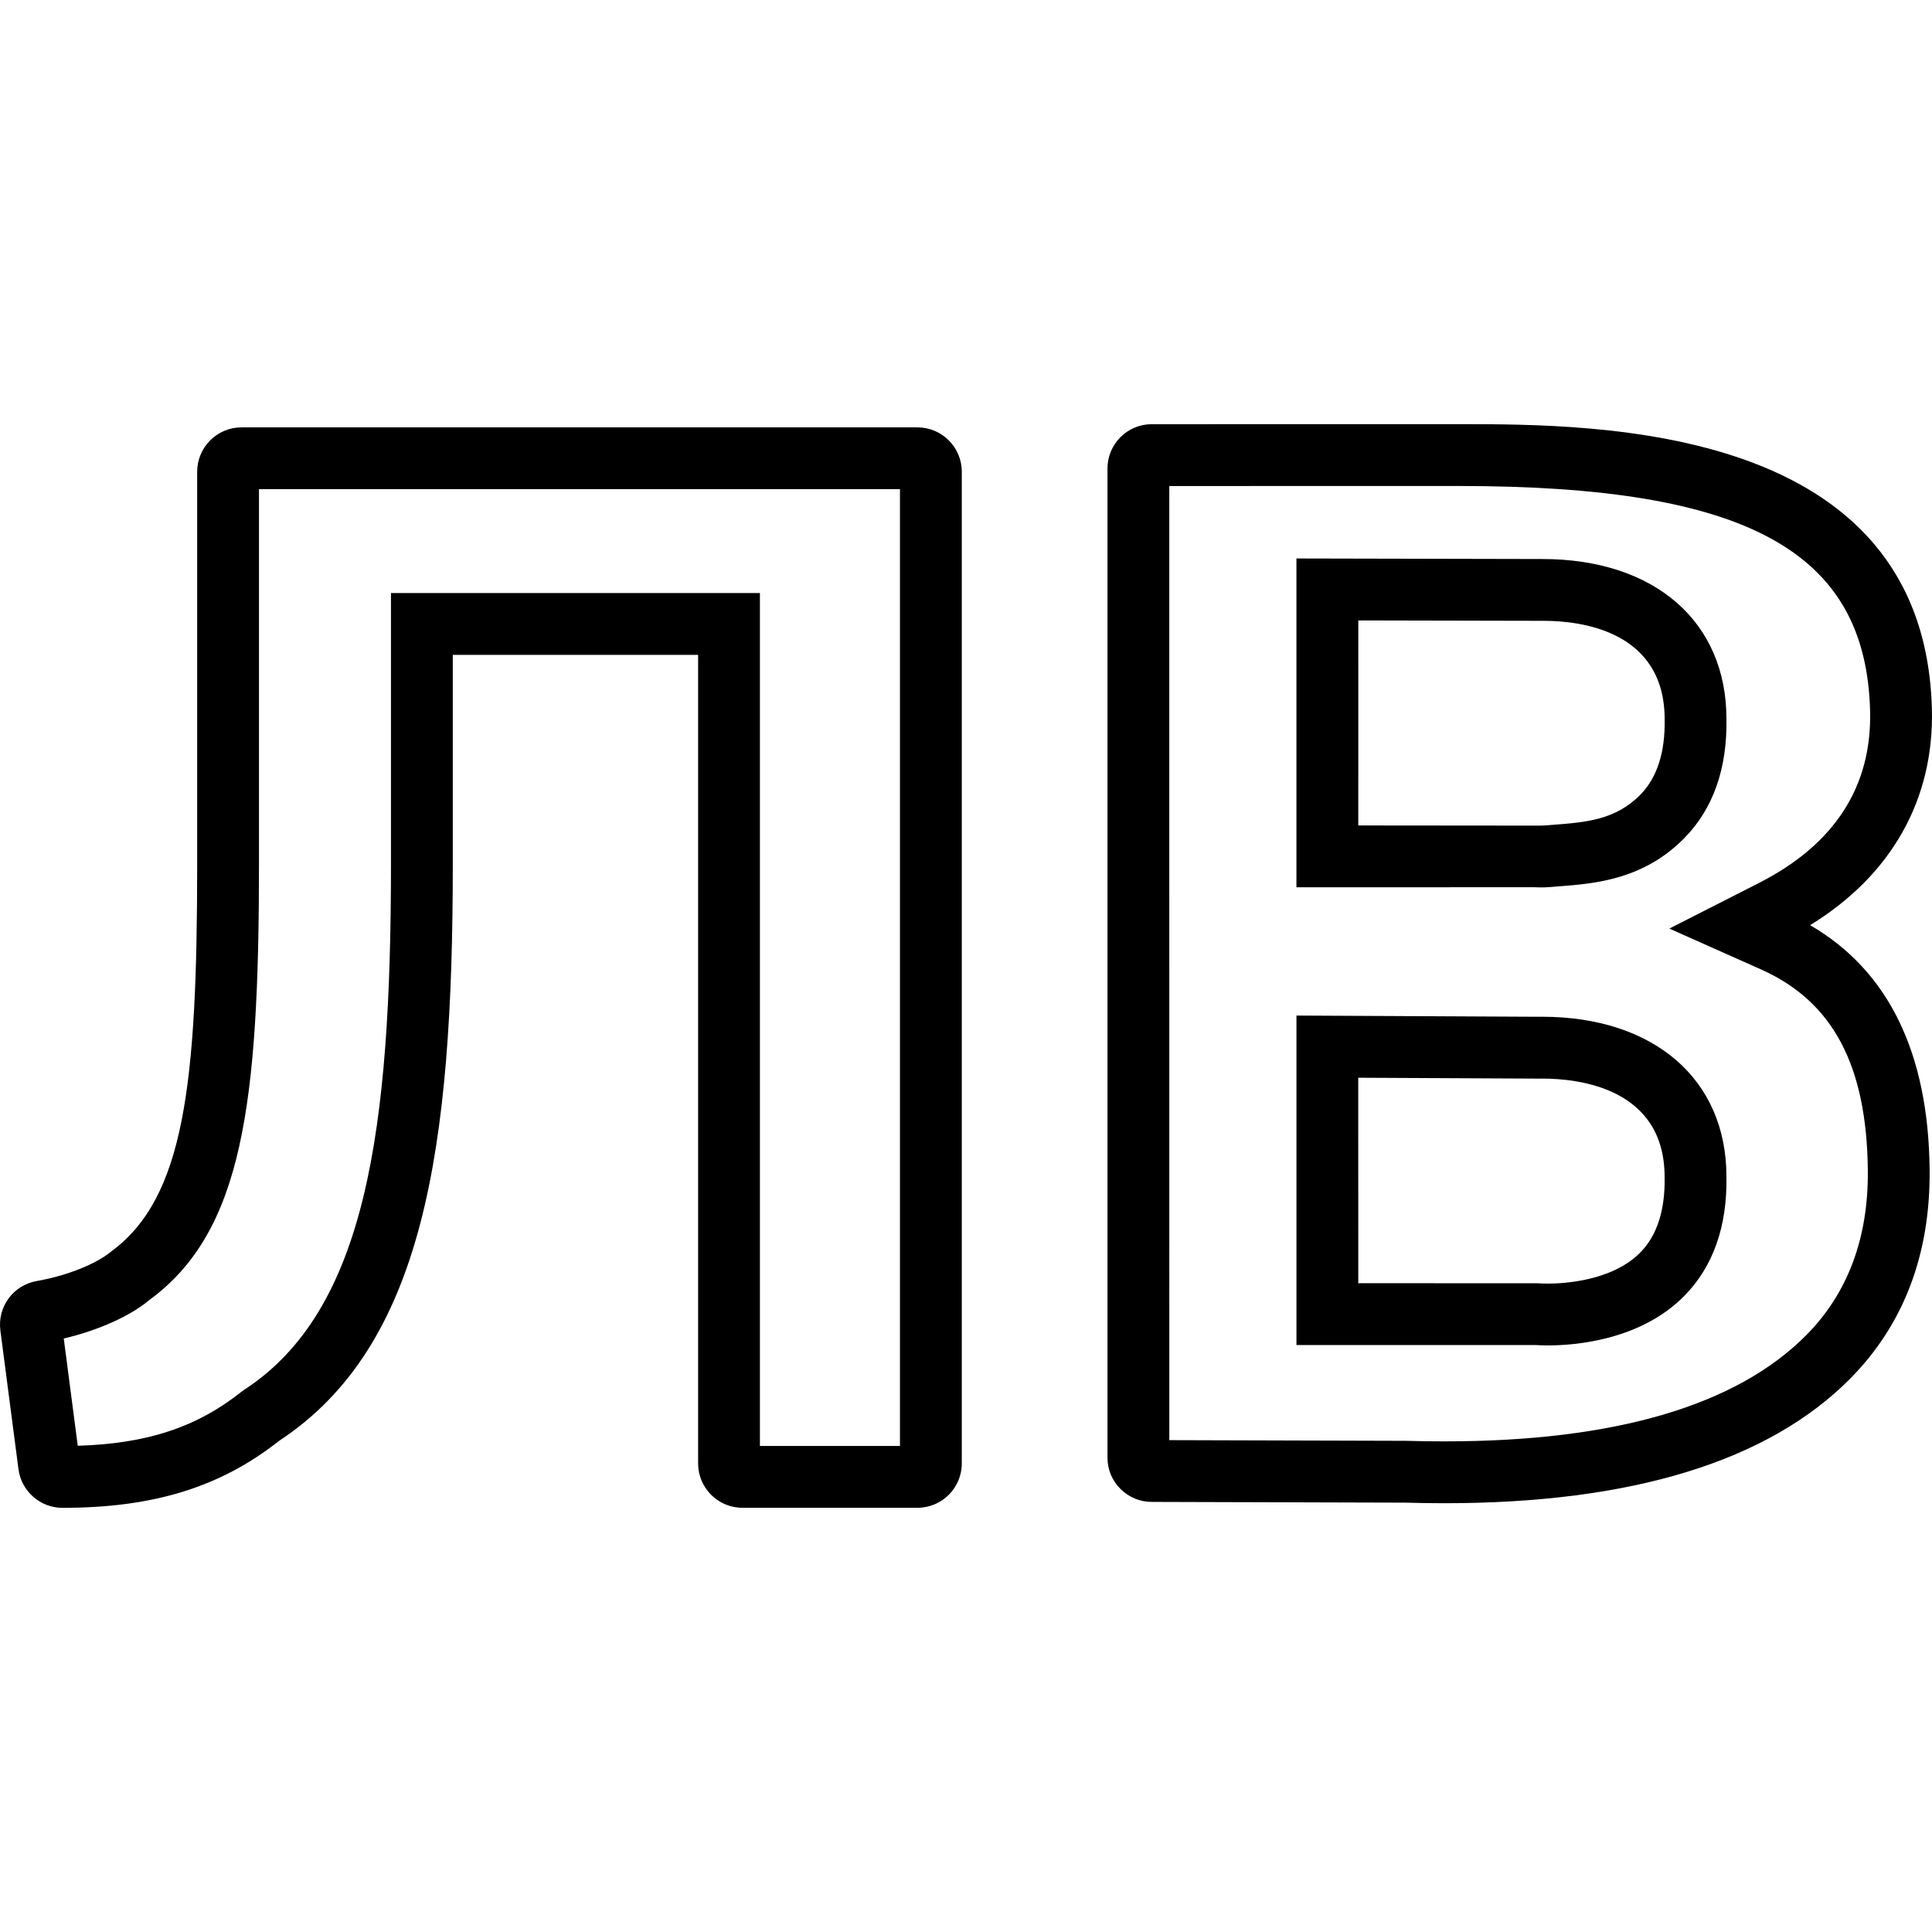 <?xml version="1.0" encoding="iso-8859-1"?>
<!-- Uploaded to: SVG Repo, www.svgrepo.com, Generator: SVG Repo Mixer Tools -->
<!DOCTYPE svg PUBLIC "-//W3C//DTD SVG 1.1//EN" "http://www.w3.org/Graphics/SVG/1.1/DTD/svg11.dtd">
<svg fill="#000000" version="1.1" id="Capa_1" xmlns="http://www.w3.org/2000/svg" xmlns:xlink="http://www.w3.org/1999/xlink" 
	 width="800px" height="800px" viewBox="0 0 93.751 93.75"
	 xml:space="preserve">
<g>
	<g>
		<g>
			<path d="M75.122,65.286c-0.249,0-0.422-0.008-0.602-0.018H62.911V49.28l11.784,0.059l0.125-0.002
				c5.448,0,8.956,3.044,8.956,7.756c0.043,2.407-0.642,4.361-2.035,5.781C79.603,65.05,76.399,65.286,75.122,65.286z
				 M65.911,62.268l8.661,0.002c0.228,0.01,0.36,0.017,0.55,0.017c0.702,0,3.1-0.109,4.479-1.515
				c0.809-0.823,1.204-2.053,1.175-3.651c0-4.319-4.151-4.783-5.938-4.783l-0.133,0.002l-8.796-0.043L65.911,62.268L65.911,62.268z"
				/>
		</g>
		<g>
			<path d="M74.771,43.062L74.771,43.062c-0.11,0-0.21-0.004-0.312-0.009L62.91,43.055V27.1l11.925,0.026c0.001,0,0.003,0,0.005,0
				c5.456,0,8.936,3.044,8.936,7.754c0.043,2.407-0.642,4.361-2.035,5.781c-1.994,2.031-4.357,2.214-6.082,2.348l-0.411,0.033
				C75.061,43.057,74.909,43.062,74.771,43.062z M65.911,40.055l8.861,0.008l0,0c0.064,0,0.138-0.003,0.227-0.011l0.43-0.034
				c1.524-0.118,2.966-0.229,4.173-1.458c0.809-0.824,1.205-2.053,1.176-3.652c0-4.319-4.104-4.783-5.868-4.783l-8.997-0.019
				L65.911,40.055L65.911,40.055z"/>
		</g>
		<g>
			<path d="M3.03,73.168c-1.074,0-1.991-0.803-2.133-1.868l-0.879-6.739c-0.148-1.146,0.625-2.199,1.76-2.398
				c1.464-0.258,2.887-0.823,3.626-1.441c3.552-2.611,4.164-8.134,4.164-18.794V22.89c0-1.187,0.965-2.152,2.151-2.152H44.52
				c1.186,0,2.151,0.966,2.151,2.152v48.125c0,1.187-0.965,2.15-2.151,2.15h-8.493c-1.186,0-2.151-0.965-2.151-2.15V31.777H21.972
				v10.148c0,13.853-1.411,23.371-8.421,27.987C10.697,72.164,7.448,73.168,3.03,73.168z M36.875,70.165h6.796V23.736H12.567v18.189
				c0,11.689-0.795,17.836-5.313,21.153c-0.928,0.779-2.463,1.473-4.16,1.873l0.679,5.205c3.377-0.102,5.791-0.905,7.965-2.637
				l0.115-0.082c5.928-3.862,7.119-12.627,7.119-25.514V28.777h17.903V70.165z"/>
		</g>
		<g>
			<path d="M70.099,72.944c-0.637,0-1.266-0.01-1.917-0.028L55.885,72.88c-0.565,0-1.104-0.222-1.509-0.624
				c-0.409-0.406-0.635-0.947-0.635-1.525v-48c0-1.185,0.964-2.147,2.148-2.147l14.901-0.002c6.754,0,22.57,0,22.955,13.797
				c0.123,4.407-1.965,8.099-5.91,10.514c3.796,2.201,5.747,6.191,5.801,11.88c0.037,4.099-1.259,7.504-3.853,10.123
				C85.808,70.91,79.185,72.944,70.099,72.944z M56.741,69.883l11.489,0.033c0.661,0.02,1.262,0.027,1.869,0.027
				c8.256,0,14.162-1.735,17.555-5.159c2.01-2.029,3.014-4.716,2.983-7.982c-0.049-5.104-1.696-8.208-5.186-9.762l-4.446-1.981
				l4.339-2.208c3.688-1.874,5.506-4.696,5.402-8.388c-0.215-7.729-5.997-10.881-19.956-10.881L56.74,23.584L56.741,69.883
				L56.741,69.883z"/>
		</g>
	</g>
</g>
</svg>